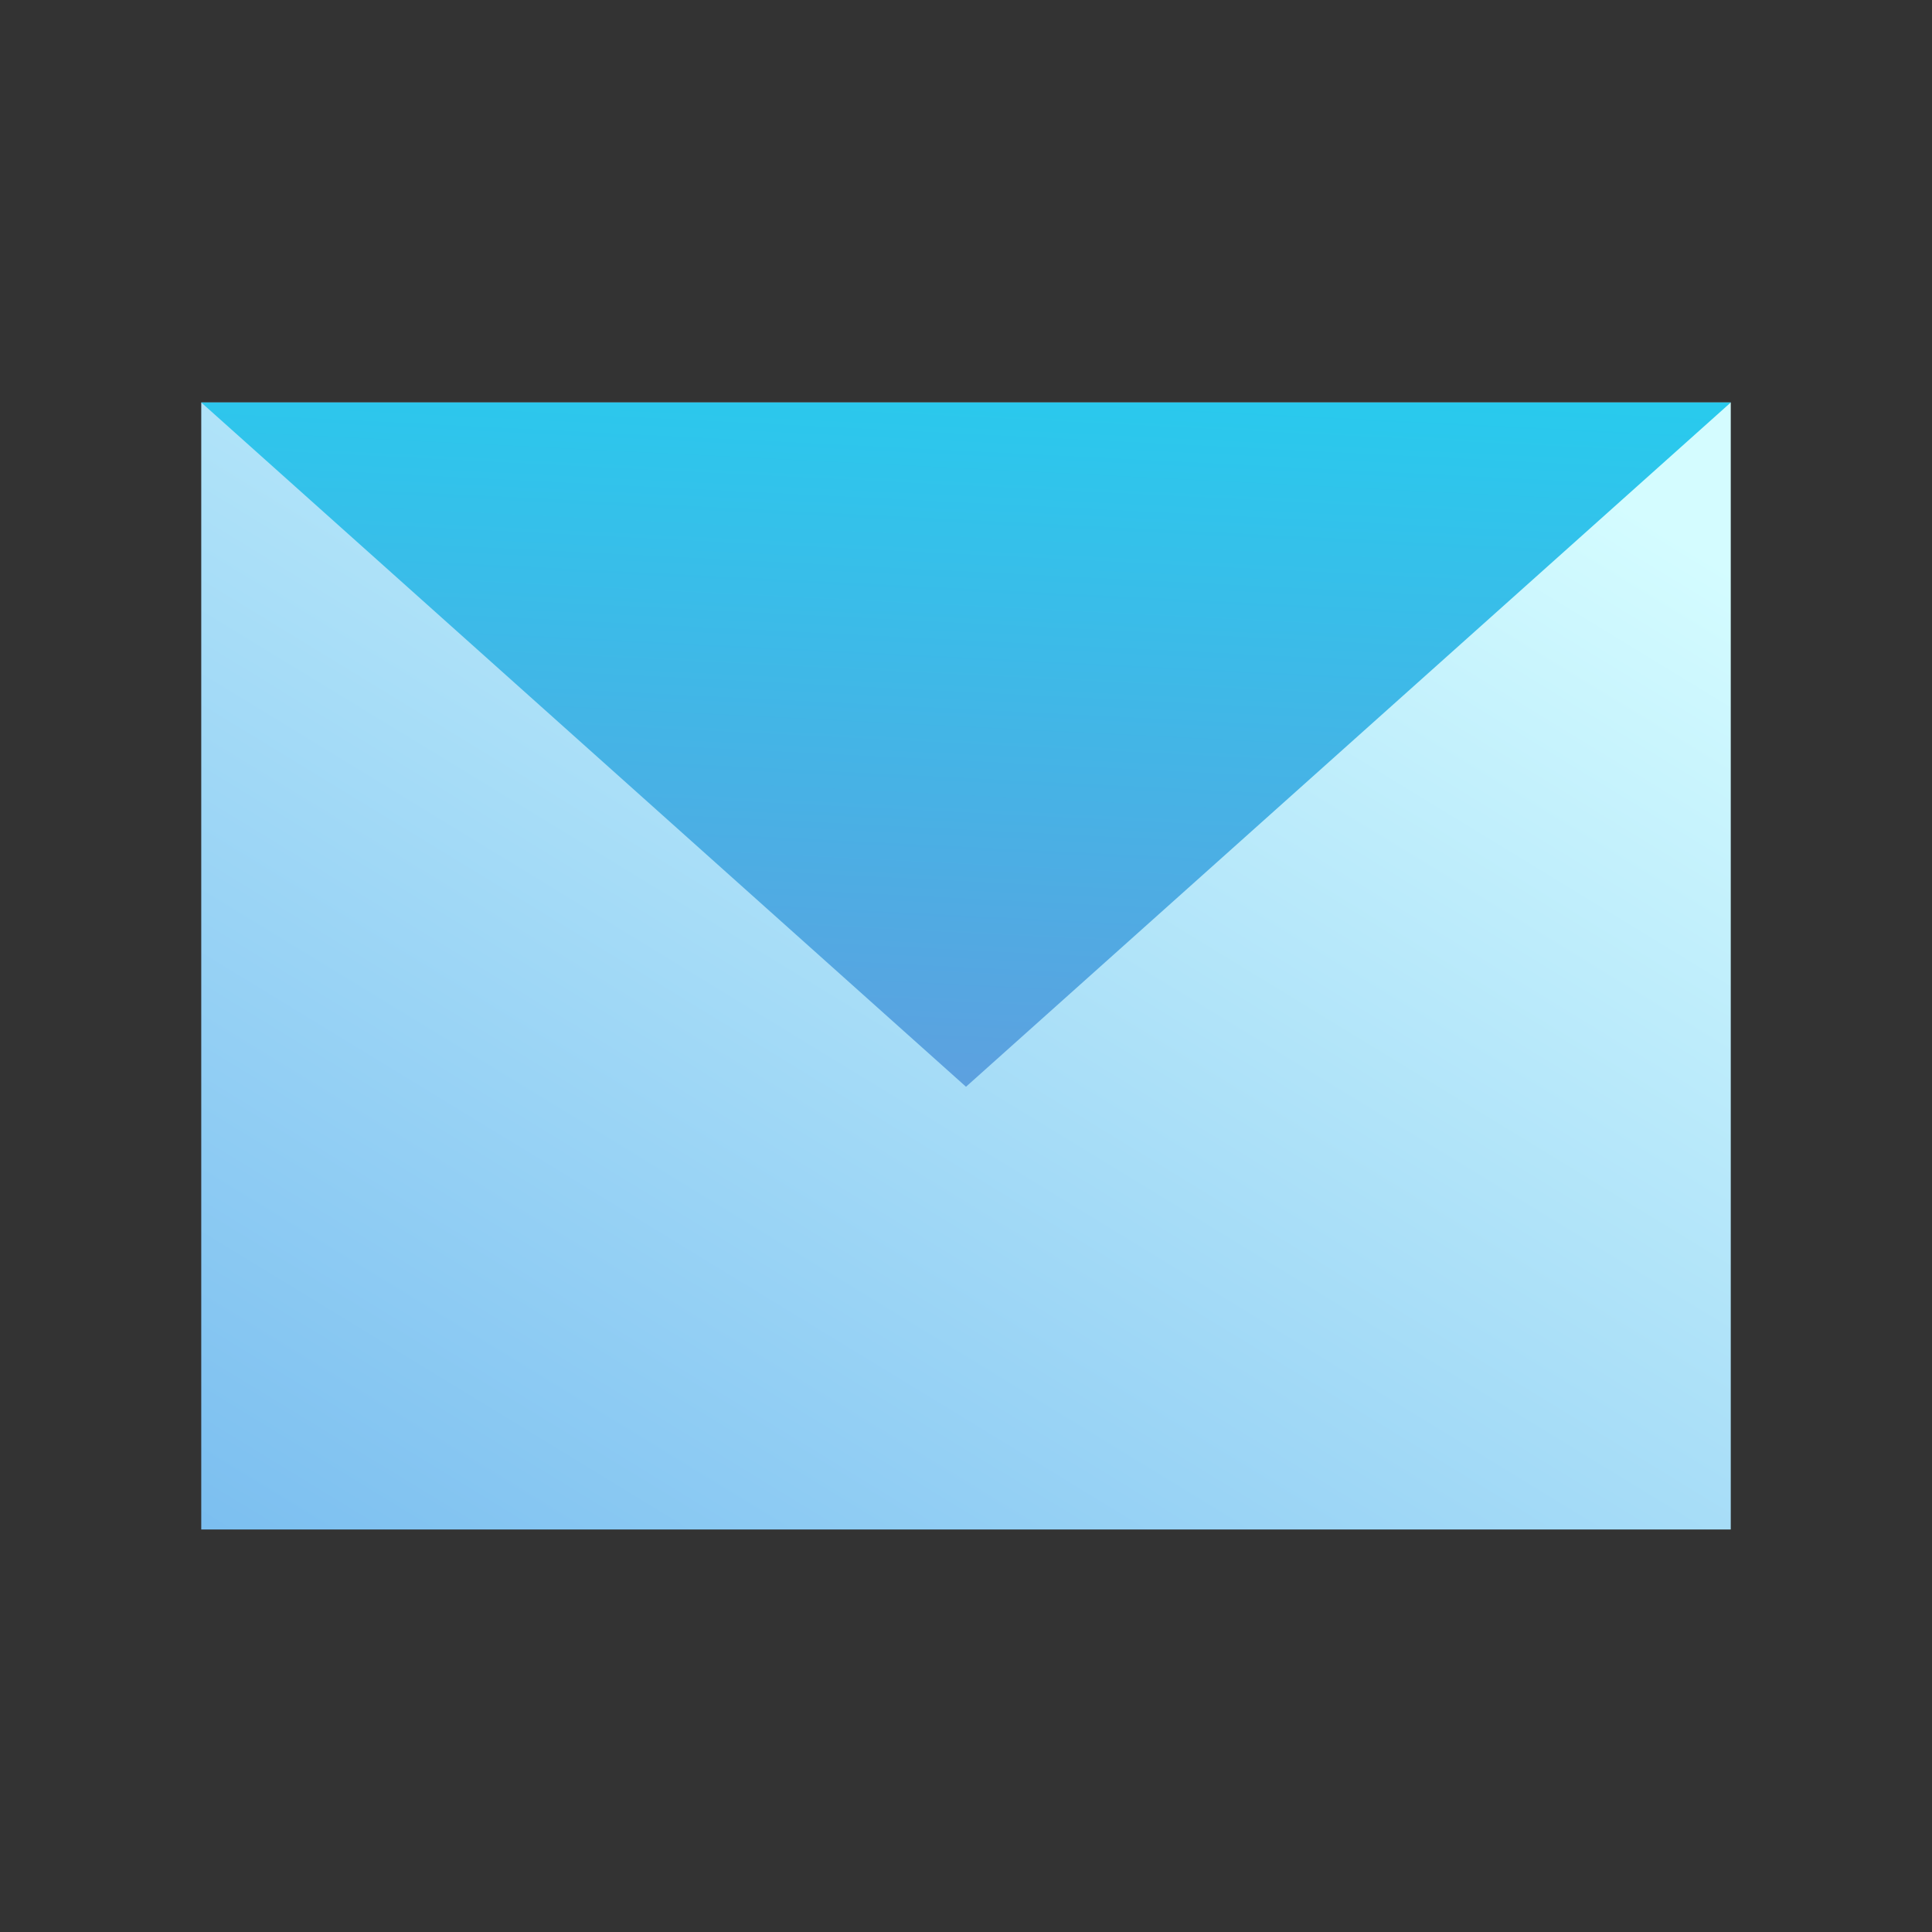<?xml version="1.0" encoding="UTF-8"?>
<svg width="88px" height="88px" viewBox="0 0 88 88" version="1.1" xmlns="http://www.w3.org/2000/svg" xmlns:xlink="http://www.w3.org/1999/xlink">
    <rect x="0" y="0" width="88" height="88" fill="#333333" stroke="none"/>
    <!-- Generator: sketchtool 51.2 (57519) - http://www.bohemiancoding.com/sketch -->
    <title>82307EE1-97F2-4095-A633-89834B0E06AB</title>
    <desc>Created with sketchtool.</desc>
    <defs>
        <linearGradient x1="-76.091%" y1="226.321%" x2="100%" y2="14.776%" id="linearGradient-1">
            <stop stop-color="#187ADF" offset="0%"></stop>
            <stop stop-color="#D4FCFF" offset="100%"></stop>
        </linearGradient>
        <linearGradient x1="50%" y1="161.756%" x2="77.286%" y2="-81.642%" id="linearGradient-2">
            <stop stop-color="#7C88D7" offset="0%"></stop>
            <stop stop-color="#00EAF8" offset="100%"></stop>
        </linearGradient>
    </defs>
    <g id="Symbols" stroke="none" stroke-width="1" fill="none" fill-rule="evenodd">
        <g id="envelope">
            <g transform="translate(-0.833, -0.667)">
                <rect id="Rectangle" x="0.833" y="0.667" width="88" height="88"></rect>
                <rect id="Rectangle-path" fill="url(#linearGradient-1)" fill-rule="nonzero" x="10" y="19" width="69.667" height="51.333"></rect>
                <polygon id="Shape" fill="url(#linearGradient-2)" points="10 19 79.667 19 44.833 50.167"></polygon>
            </g>
        </g>
    </g>
</svg>
